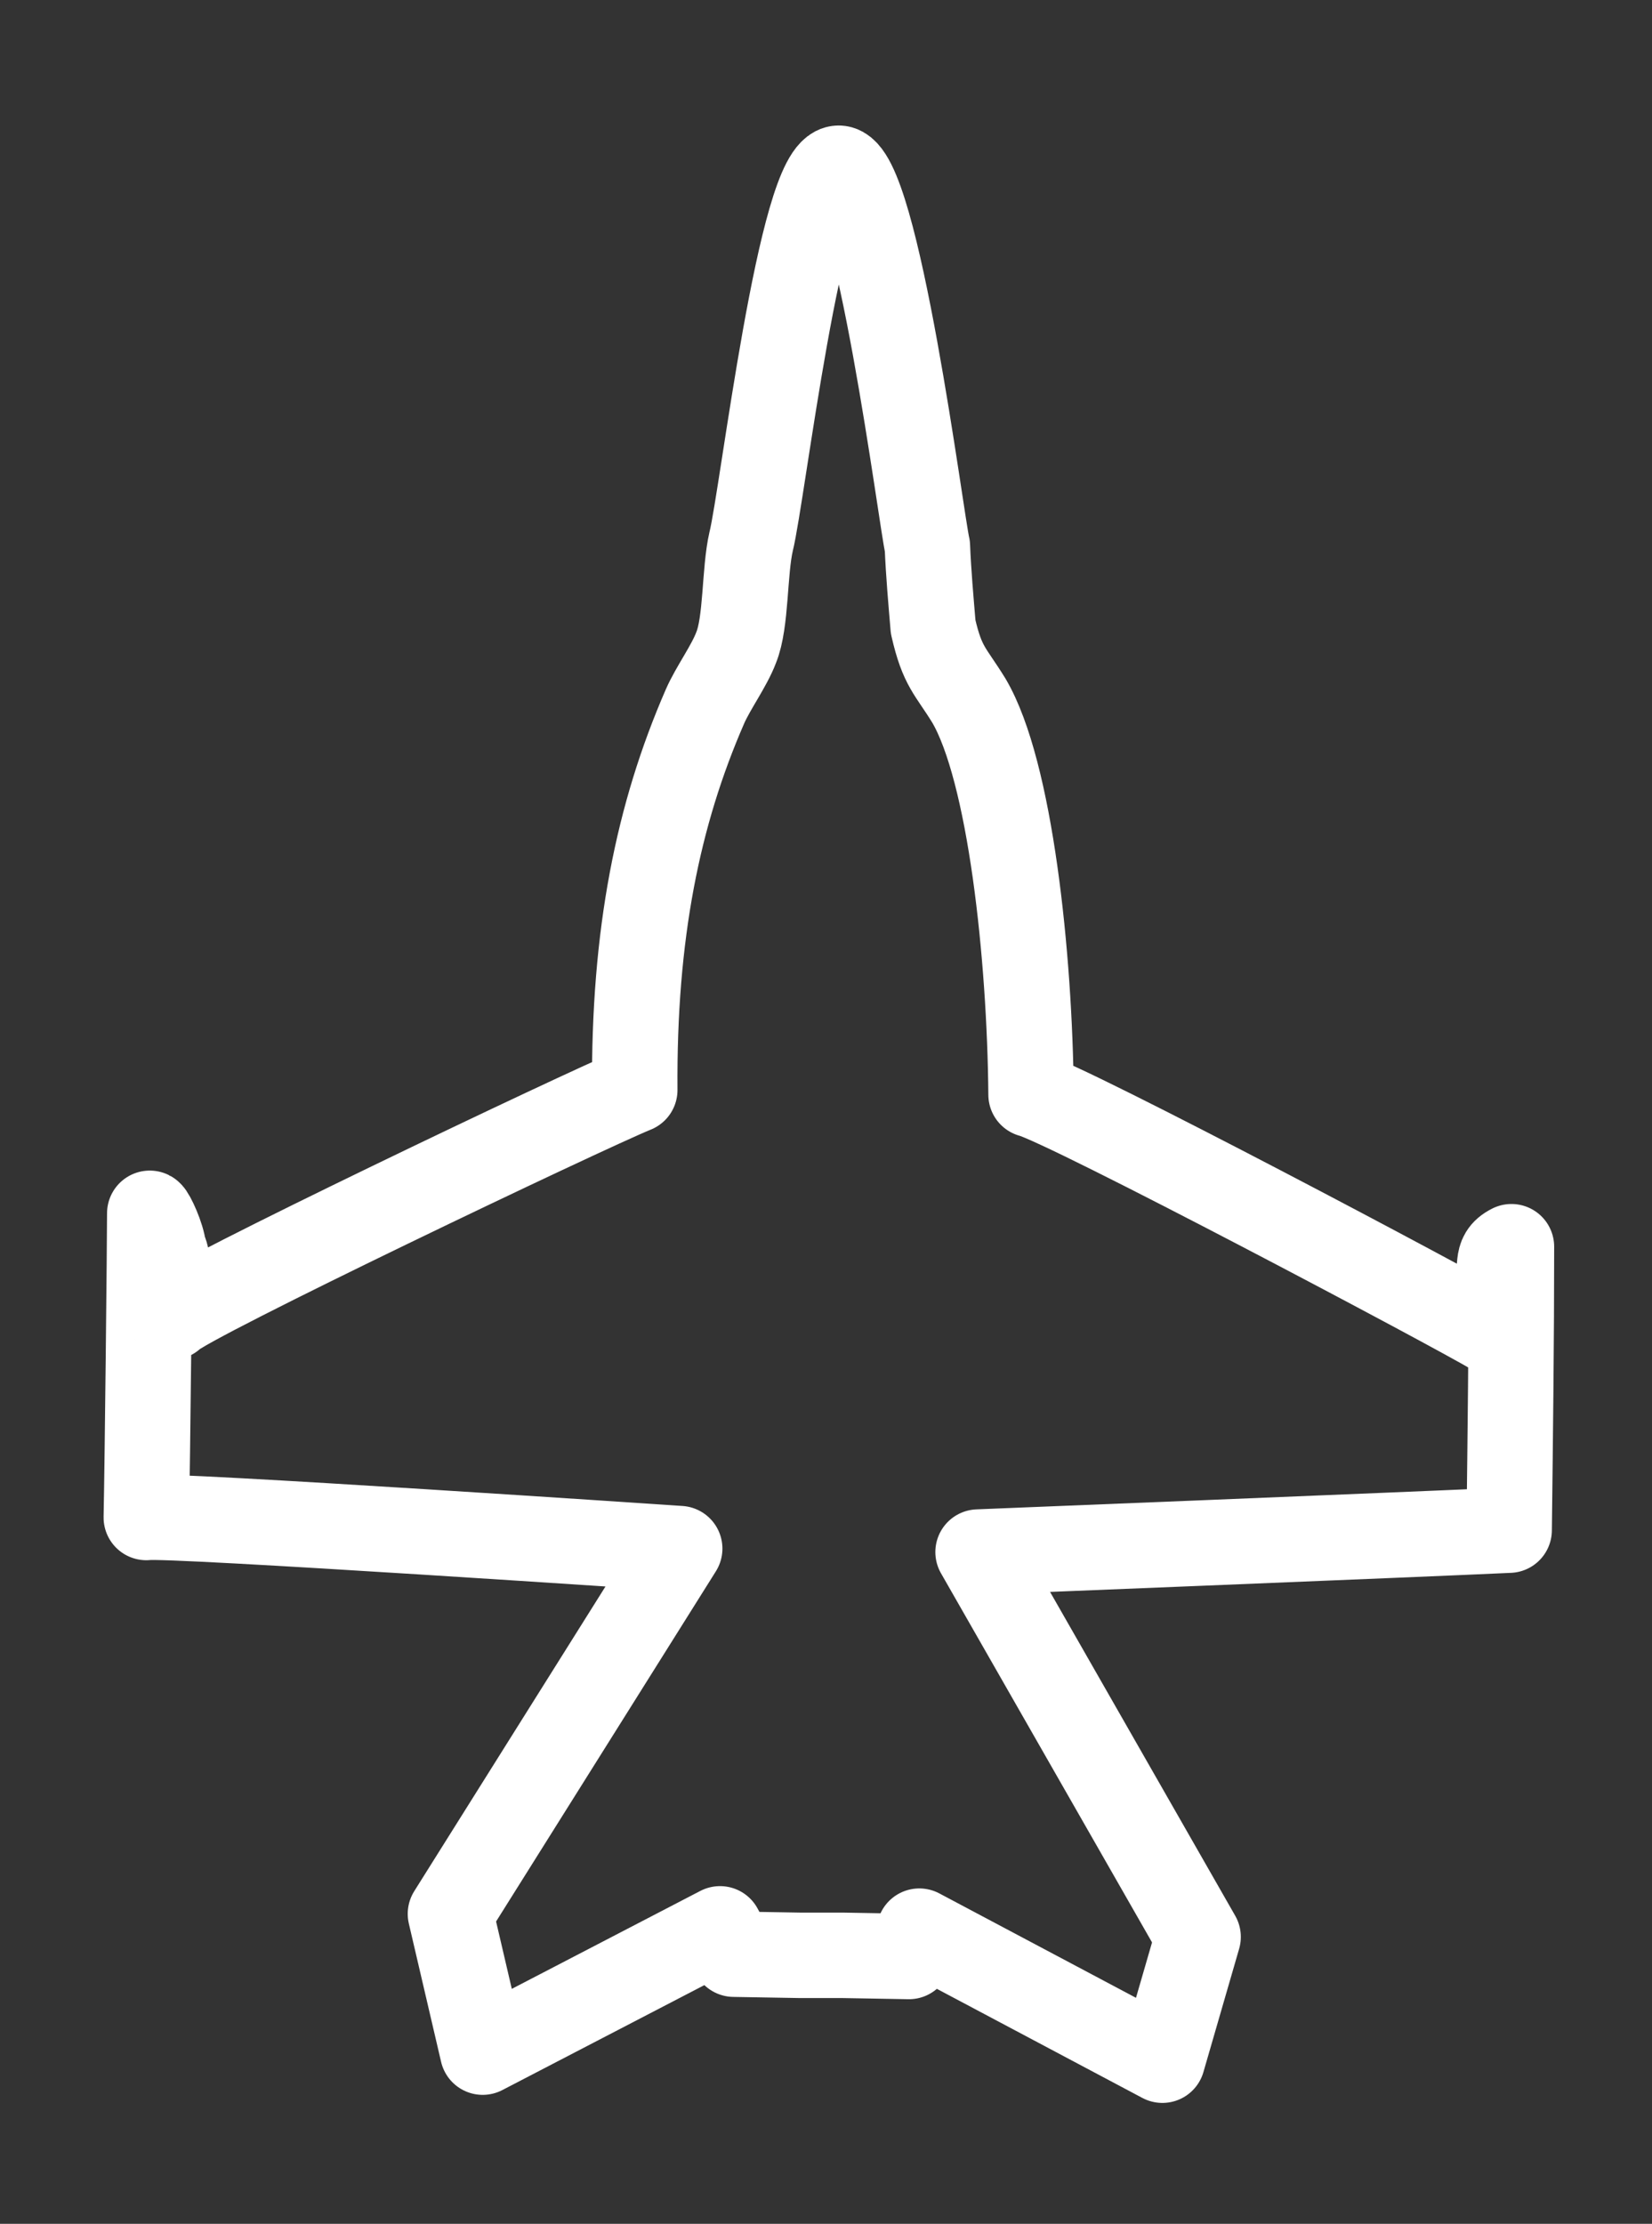 <?xml version="1.0" encoding="utf-8"?>
<!-- Generator: Adobe Illustrator 23.0.2, SVG Export Plug-In . SVG Version: 6.00 Build 0)  -->
<svg version="1.1" id="Objects" xmlns="http://www.w3.org/2000/svg" xmlns:xlink="http://www.w3.org/1999/xlink" x="0px" y="0px"
	 viewBox="0 0 143.4 193" style="enable-background:new 0 0 143.4 193;" xml:space="preserve">
<rect x="0" y="0" width="143.4" height="193" fill="#333333" stroke="none"/>
<style type="text/css">
	.st0{fill:none;stroke:#FFFFFF;stroke-width:7.416;stroke-linecap:round;stroke-linejoin:round;stroke-miterlimit:10;}
</style>
<g>
	<path class="st0" d="M131,132.8c-8.7,0.4-46.1,1.9-46.1,1.9l19.1,33.4l-3.1,10.7l-21.1-11.2l-0.9,2.2l-5.7-0.1h-3.7l-5.8-0.1
		l-1.2-2.2l-20.6,10.7l-2.8-12L59,134.4c0,0-44.4-3-46.3-2.7c0.1-4.6,0.3-24,0.3-26.4c0.2,0.1,1.1,2,1.2,3.1
		c0.8,1.4-0.2,4.5,0.7,5.9c1.2-1.4,36-18,40.2-19.7c-0.1-13.5,2-23.9,6.1-33.3c0.7-1.6,2.1-3.5,2.7-5.1c0.9-2.2,0.7-6.6,1.3-9.2
		c1-4,4.3-32.4,7.6-32.4s7.2,30.8,7.7,32.8c0.1,2.4,0.3,4.6,0.5,7c0.8,3.5,1.5,3.8,3.1,6.4c3.6,6.1,5.3,22.2,5.4,34.2
		c3.1,0.8,36.9,18.7,40.2,20.7c0-1.4,0-2.8,0-4.1c0.9-1.5-0.1-2.6,1.5-3.4C131.2,116.2,131.1,124.5,131,132.8z"/>
</g>
</svg>
